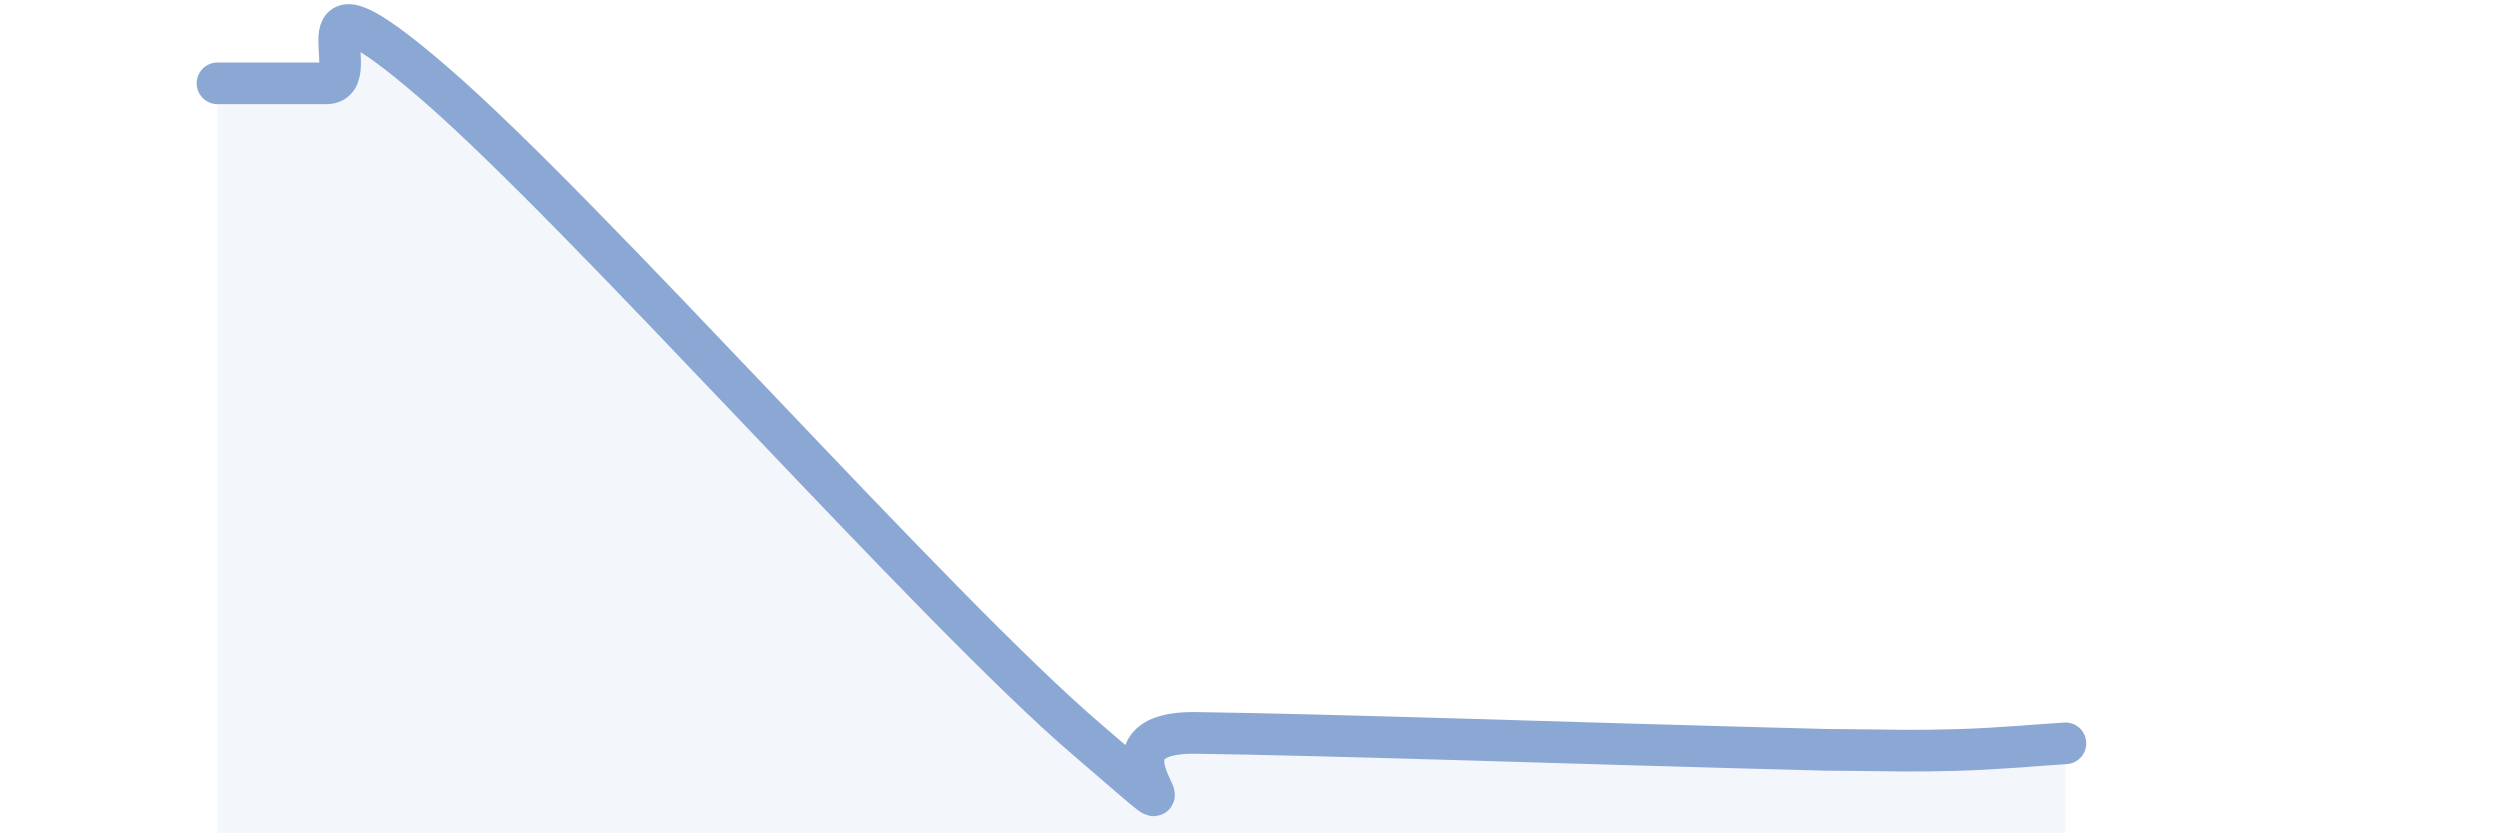 
    <svg width="60" height="20" viewBox="0 0 60 20" xmlns="http://www.w3.org/2000/svg">
      <path
        d="M 5.22,2 C 5.74,2 6.79,2 7.83,2 C 8.87,2 6.78,-1.15 10.43,2 C 14.08,5.15 22.44,14.63 26.09,17.75 C 29.74,20.87 25.57,17.55 28.7,17.59 C 31.83,17.63 38.61,17.86 41.74,17.94 C 44.87,18.02 43.31,17.99 44.35,18 C 45.39,18.01 45.92,18.03 46.96,18 C 48,17.97 49.05,17.87 49.57,17.84L49.57 20L5.22 20Z"
        fill="#8ba7d3"
        opacity="0.1"
        stroke-linecap="round"
        stroke-linejoin="round"
      />
      <path
        d="M 5.22,2 C 5.74,2 6.79,2 7.83,2 C 8.87,2 6.78,-1.15 10.43,2 C 14.08,5.15 22.44,14.63 26.09,17.75 C 29.74,20.87 25.57,17.55 28.7,17.59 C 31.83,17.63 38.61,17.86 41.74,17.94 C 44.87,18.02 43.31,17.99 44.35,18 C 45.39,18.01 45.92,18.03 46.96,18 C 48,17.97 49.05,17.87 49.57,17.84"
        stroke="#8ba7d3"
        stroke-width="1"
        fill="none"
        stroke-linecap="round"
        stroke-linejoin="round"
      />
    </svg>
  